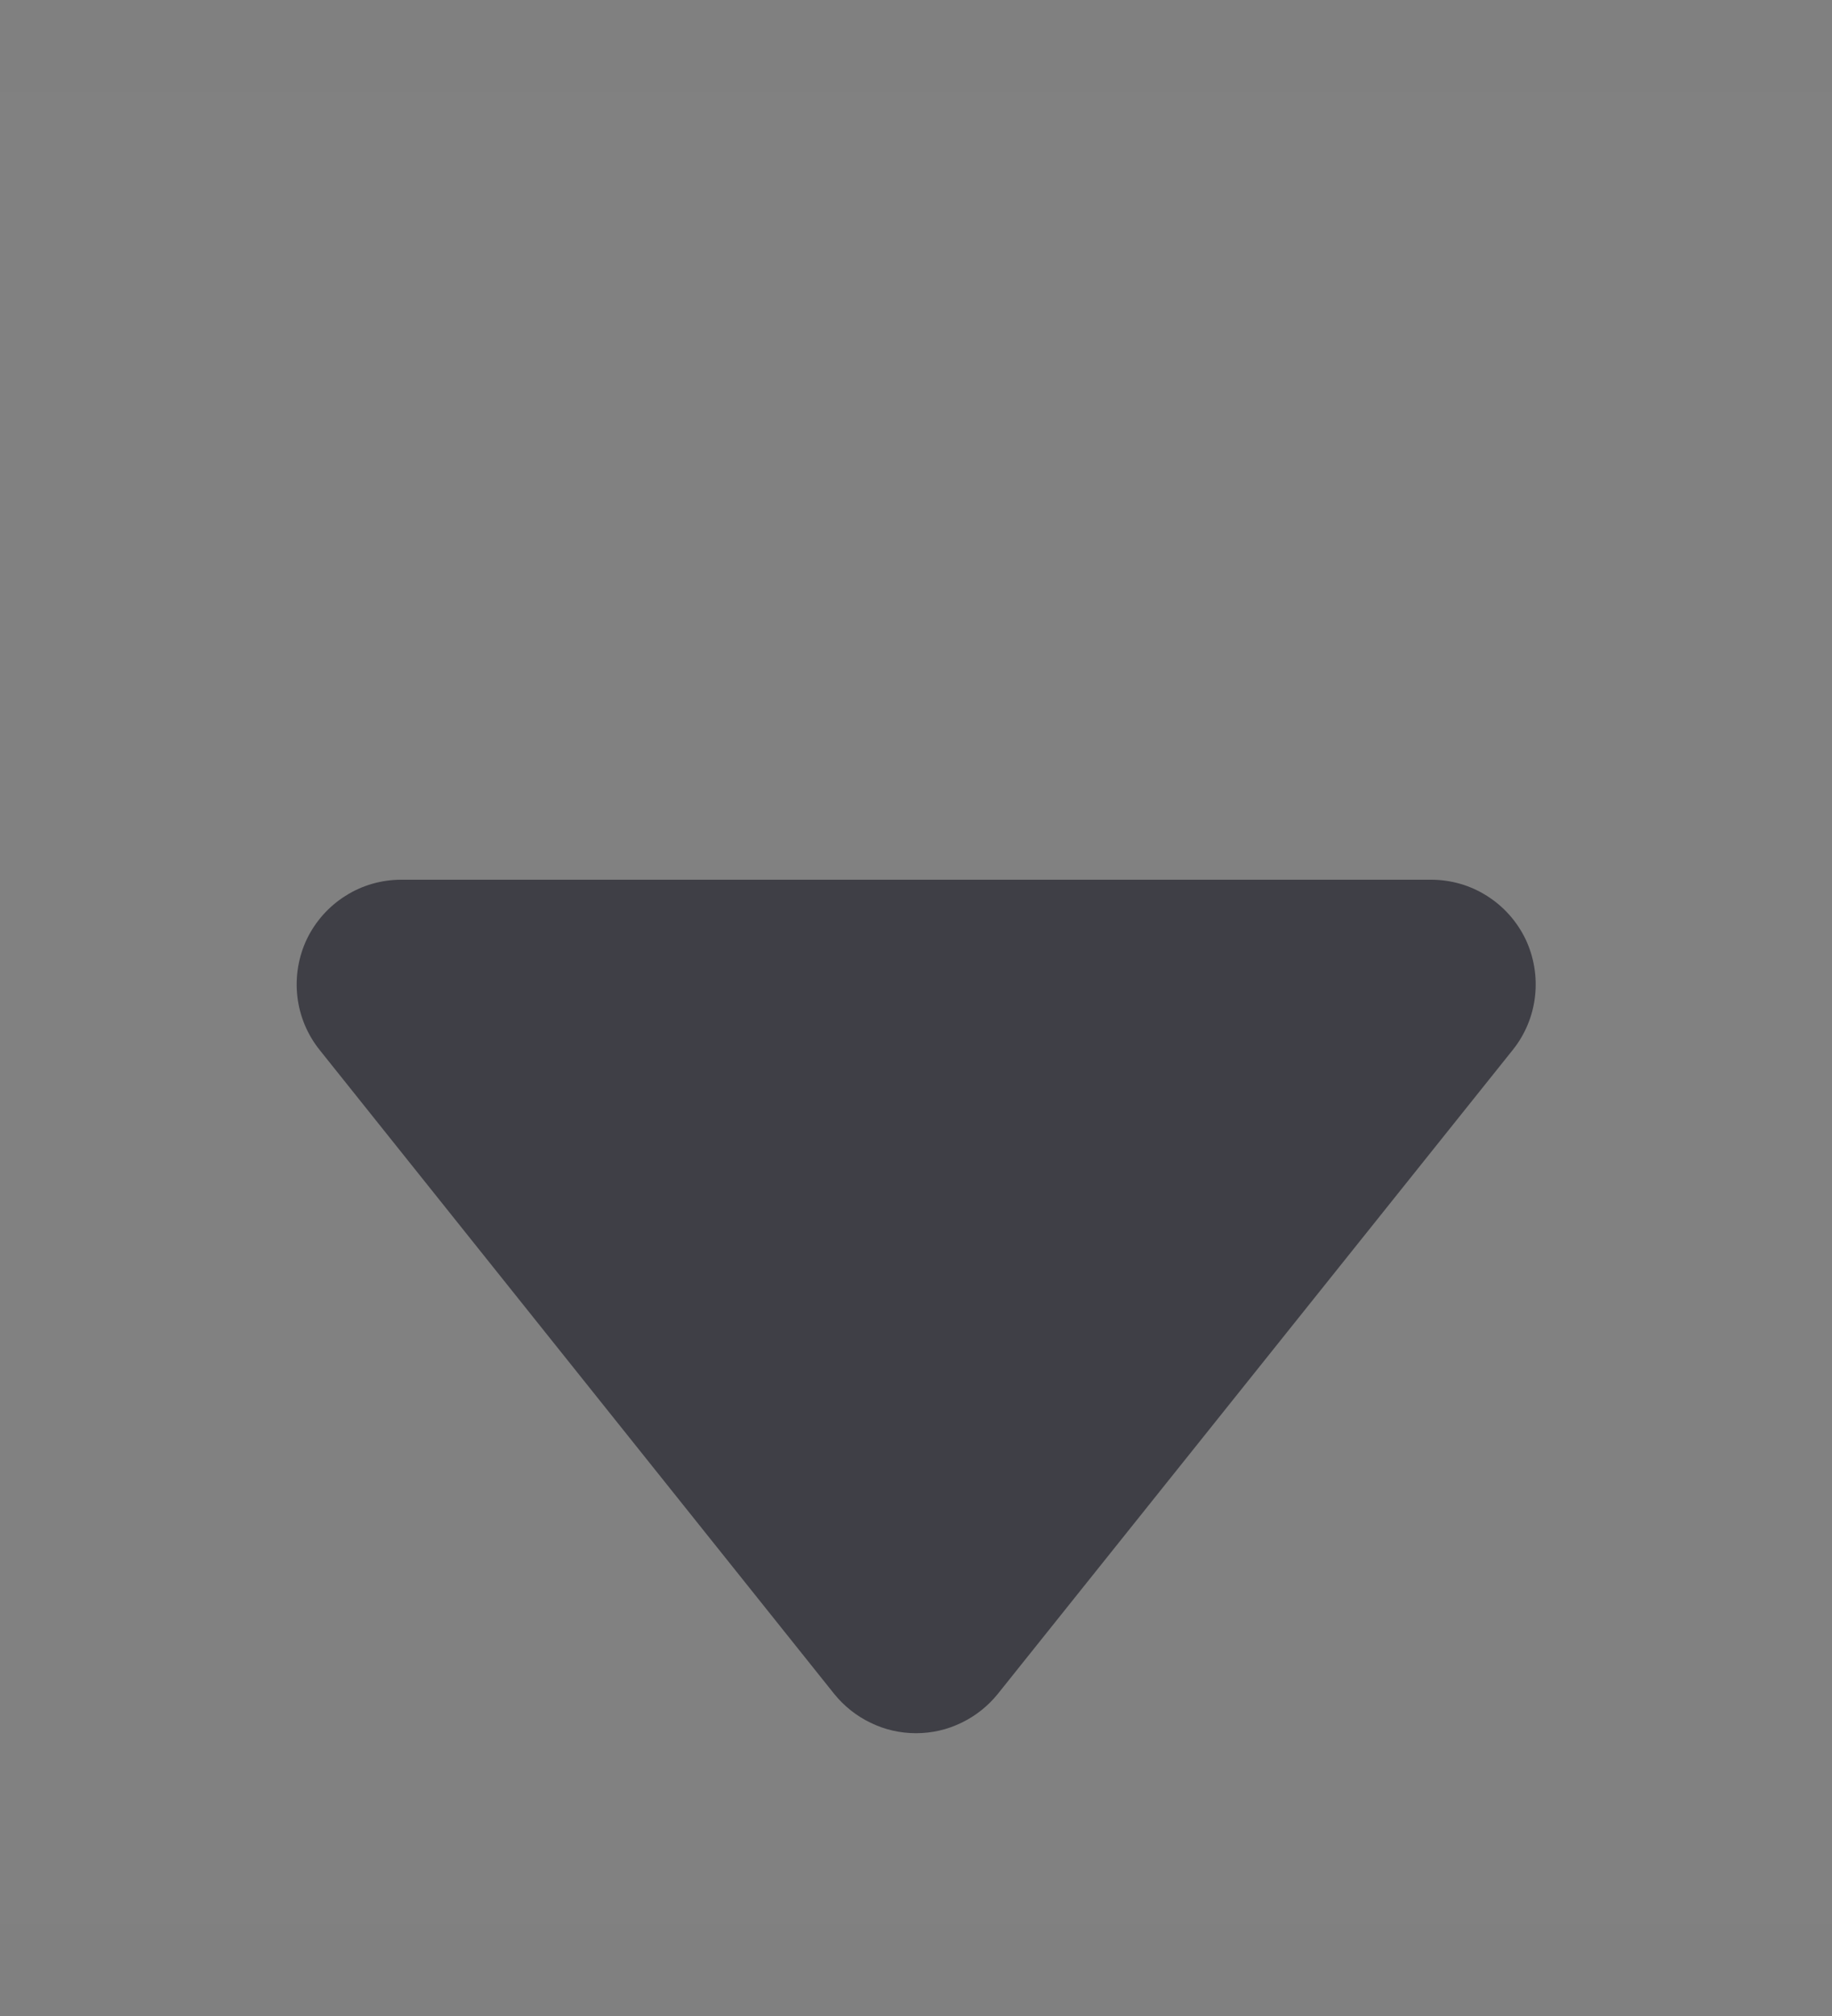<svg width="10" height="11" viewBox="0 0 10 11" fill="none" xmlns="http://www.w3.org/2000/svg">
<rect x="0" y="0" width="10" height="11" fill="#808080" stroke="none"/>
<g id="Frame" clip-path="url(#clip0_335_704)">
<path id="Vector" d="M0 0.5H10V10.5H0V0.5Z" fill="white" fill-opacity="0.01"/>
<path id="Vector_2" d="M1.744 5.728L4.553 9.242C4.607 9.309 4.675 9.363 4.752 9.4C4.83 9.438 4.914 9.457 5 9.457C5.086 9.457 5.17 9.438 5.248 9.4C5.325 9.363 5.393 9.309 5.447 9.242L8.258 5.728C8.325 5.644 8.367 5.543 8.379 5.436C8.391 5.329 8.373 5.221 8.327 5.124C8.28 5.027 8.207 4.945 8.116 4.888C8.025 4.83 7.919 4.8 7.811 4.8H2.191C2.083 4.8 1.977 4.83 1.886 4.888C1.795 4.945 1.722 5.027 1.675 5.124C1.629 5.221 1.611 5.329 1.623 5.436C1.635 5.543 1.677 5.644 1.744 5.728H1.744Z" fill="#3F3F46"/>
</g>
<defs>
<clipPath id="clip0_335_704">
<rect width="10" height="10" fill="white" transform="translate(0 0.5)"/>
</clipPath>
</defs>
</svg>
